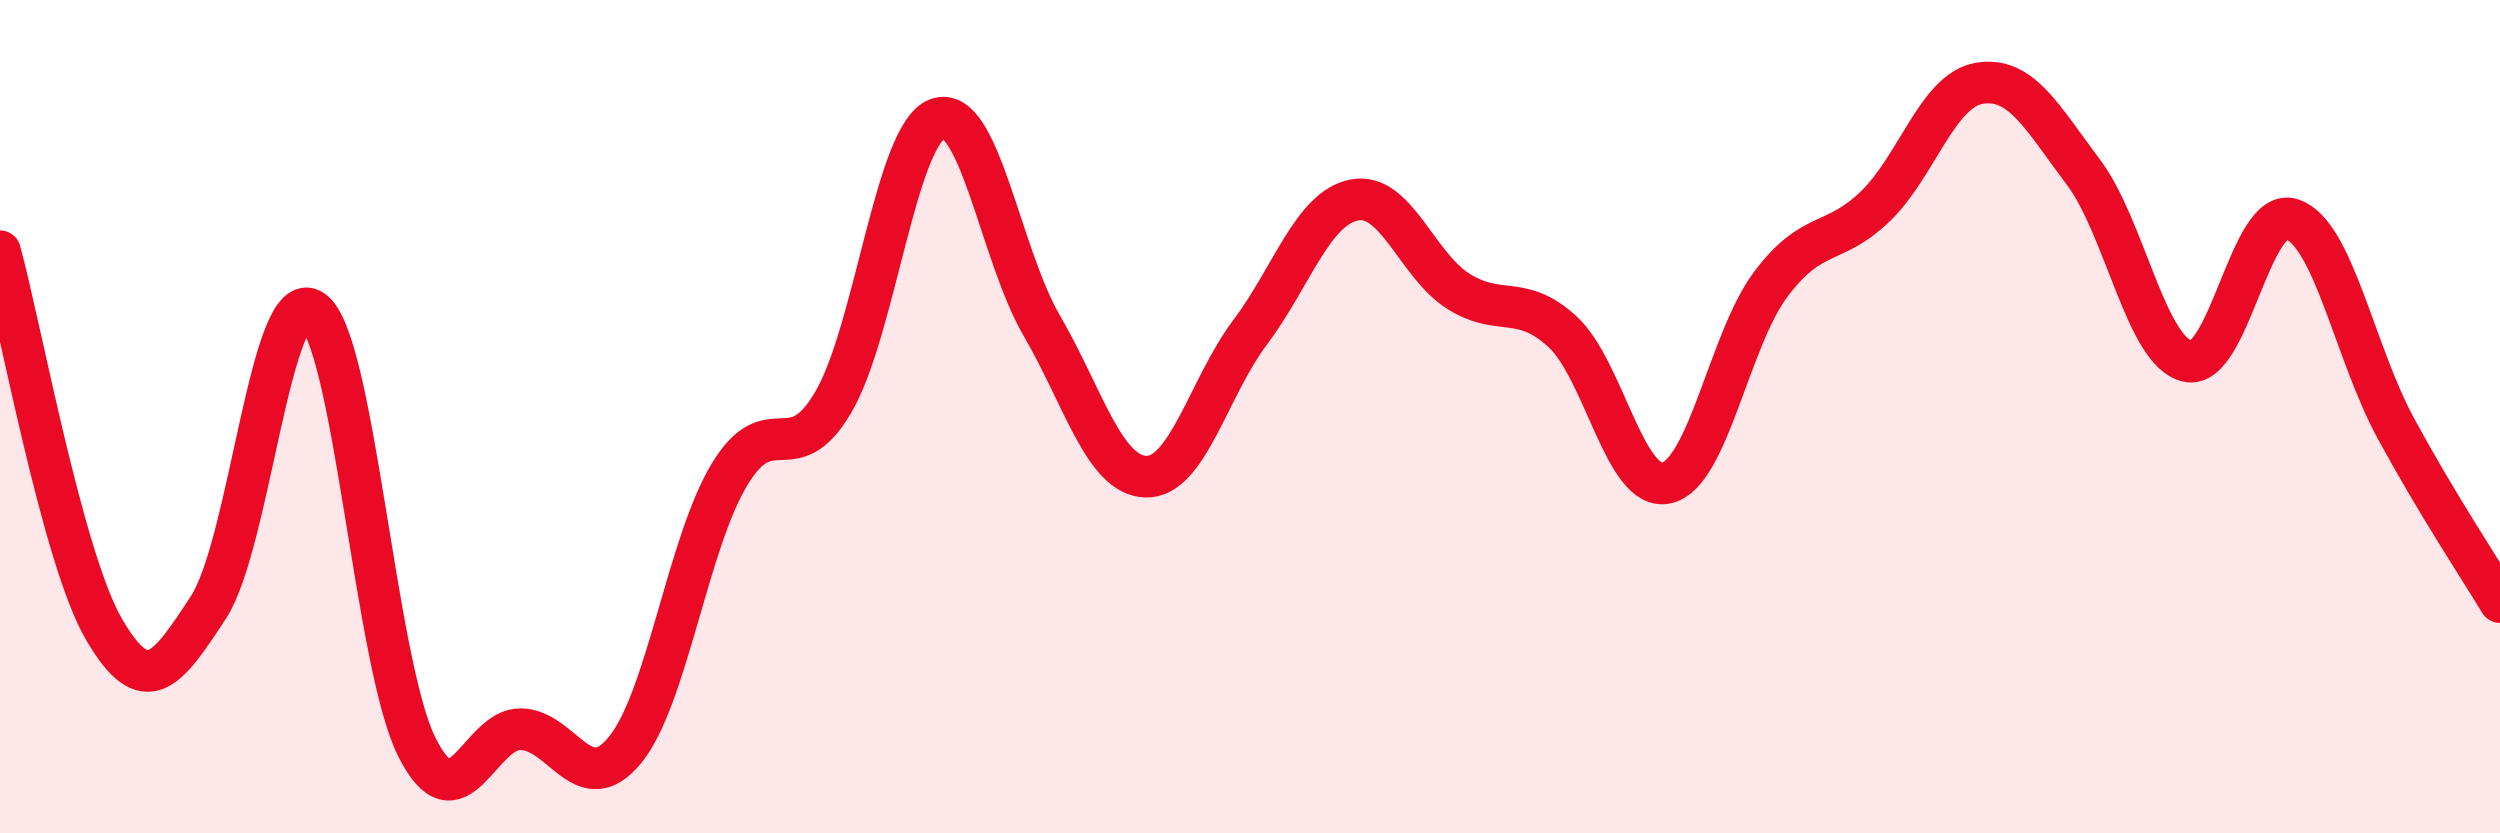 
    <svg width="60" height="20" viewBox="0 0 60 20" xmlns="http://www.w3.org/2000/svg">
      <path
        d="M 0,6.03 C 0.5,7.85 1.5,13.4 2.5,15.11 C 3.5,16.82 4,16.11 5,14.58 C 6,13.05 6.5,6.78 7.5,7.45 C 8.5,8.12 9,15.91 10,17.92 C 11,19.93 11.5,17.48 12.5,17.5 C 13.5,17.52 14,19.22 15,18 C 16,16.78 16.5,13.07 17.5,11.4 C 18.5,9.73 19,11.36 20,9.65 C 21,7.94 21.5,3.22 22.5,2.85 C 23.5,2.48 24,6.09 25,7.81 C 26,9.53 26.5,11.41 27.5,11.44 C 28.5,11.47 29,9.31 30,7.98 C 31,6.65 31.5,5 32.5,4.8 C 33.5,4.6 34,6.36 35,6.99 C 36,7.62 36.5,7.04 37.5,7.96 C 38.5,8.88 39,11.82 40,11.59 C 41,11.36 41.5,8.15 42.5,6.82 C 43.5,5.49 44,5.92 45,4.96 C 46,4 46.5,2.17 47.5,2 C 48.5,1.83 49,2.8 50,4.13 C 51,5.46 51.5,8.44 52.5,8.67 C 53.5,8.9 54,4.94 55,5.26 C 56,5.58 56.5,8.44 57.5,10.28 C 58.5,12.12 59.5,13.62 60,14.45L60 20L0 20Z"
        fill="#EB0A25"
        opacity="0.1"
        stroke-linecap="round"
        stroke-linejoin="round"
      />
      <path
        d="M 0,6.03 C 0.5,7.85 1.5,13.4 2.5,15.11 C 3.5,16.82 4,16.11 5,14.58 C 6,13.05 6.5,6.78 7.5,7.45 C 8.5,8.12 9,15.91 10,17.92 C 11,19.93 11.5,17.48 12.5,17.5 C 13.5,17.52 14,19.22 15,18 C 16,16.78 16.5,13.07 17.5,11.4 C 18.5,9.73 19,11.36 20,9.65 C 21,7.94 21.5,3.22 22.5,2.85 C 23.5,2.48 24,6.09 25,7.81 C 26,9.53 26.5,11.41 27.5,11.44 C 28.5,11.47 29,9.31 30,7.98 C 31,6.65 31.5,5 32.5,4.8 C 33.5,4.6 34,6.36 35,6.99 C 36,7.62 36.5,7.04 37.5,7.96 C 38.5,8.88 39,11.82 40,11.59 C 41,11.36 41.5,8.15 42.5,6.82 C 43.5,5.49 44,5.92 45,4.96 C 46,4 46.5,2.17 47.5,2 C 48.5,1.83 49,2.8 50,4.13 C 51,5.46 51.5,8.44 52.5,8.67 C 53.5,8.9 54,4.94 55,5.26 C 56,5.58 56.5,8.44 57.5,10.28 C 58.5,12.12 59.5,13.62 60,14.45"
        stroke="#EB0A25"
        stroke-width="1"
        fill="none"
        stroke-linecap="round"
        stroke-linejoin="round"
      />
    </svg>
  